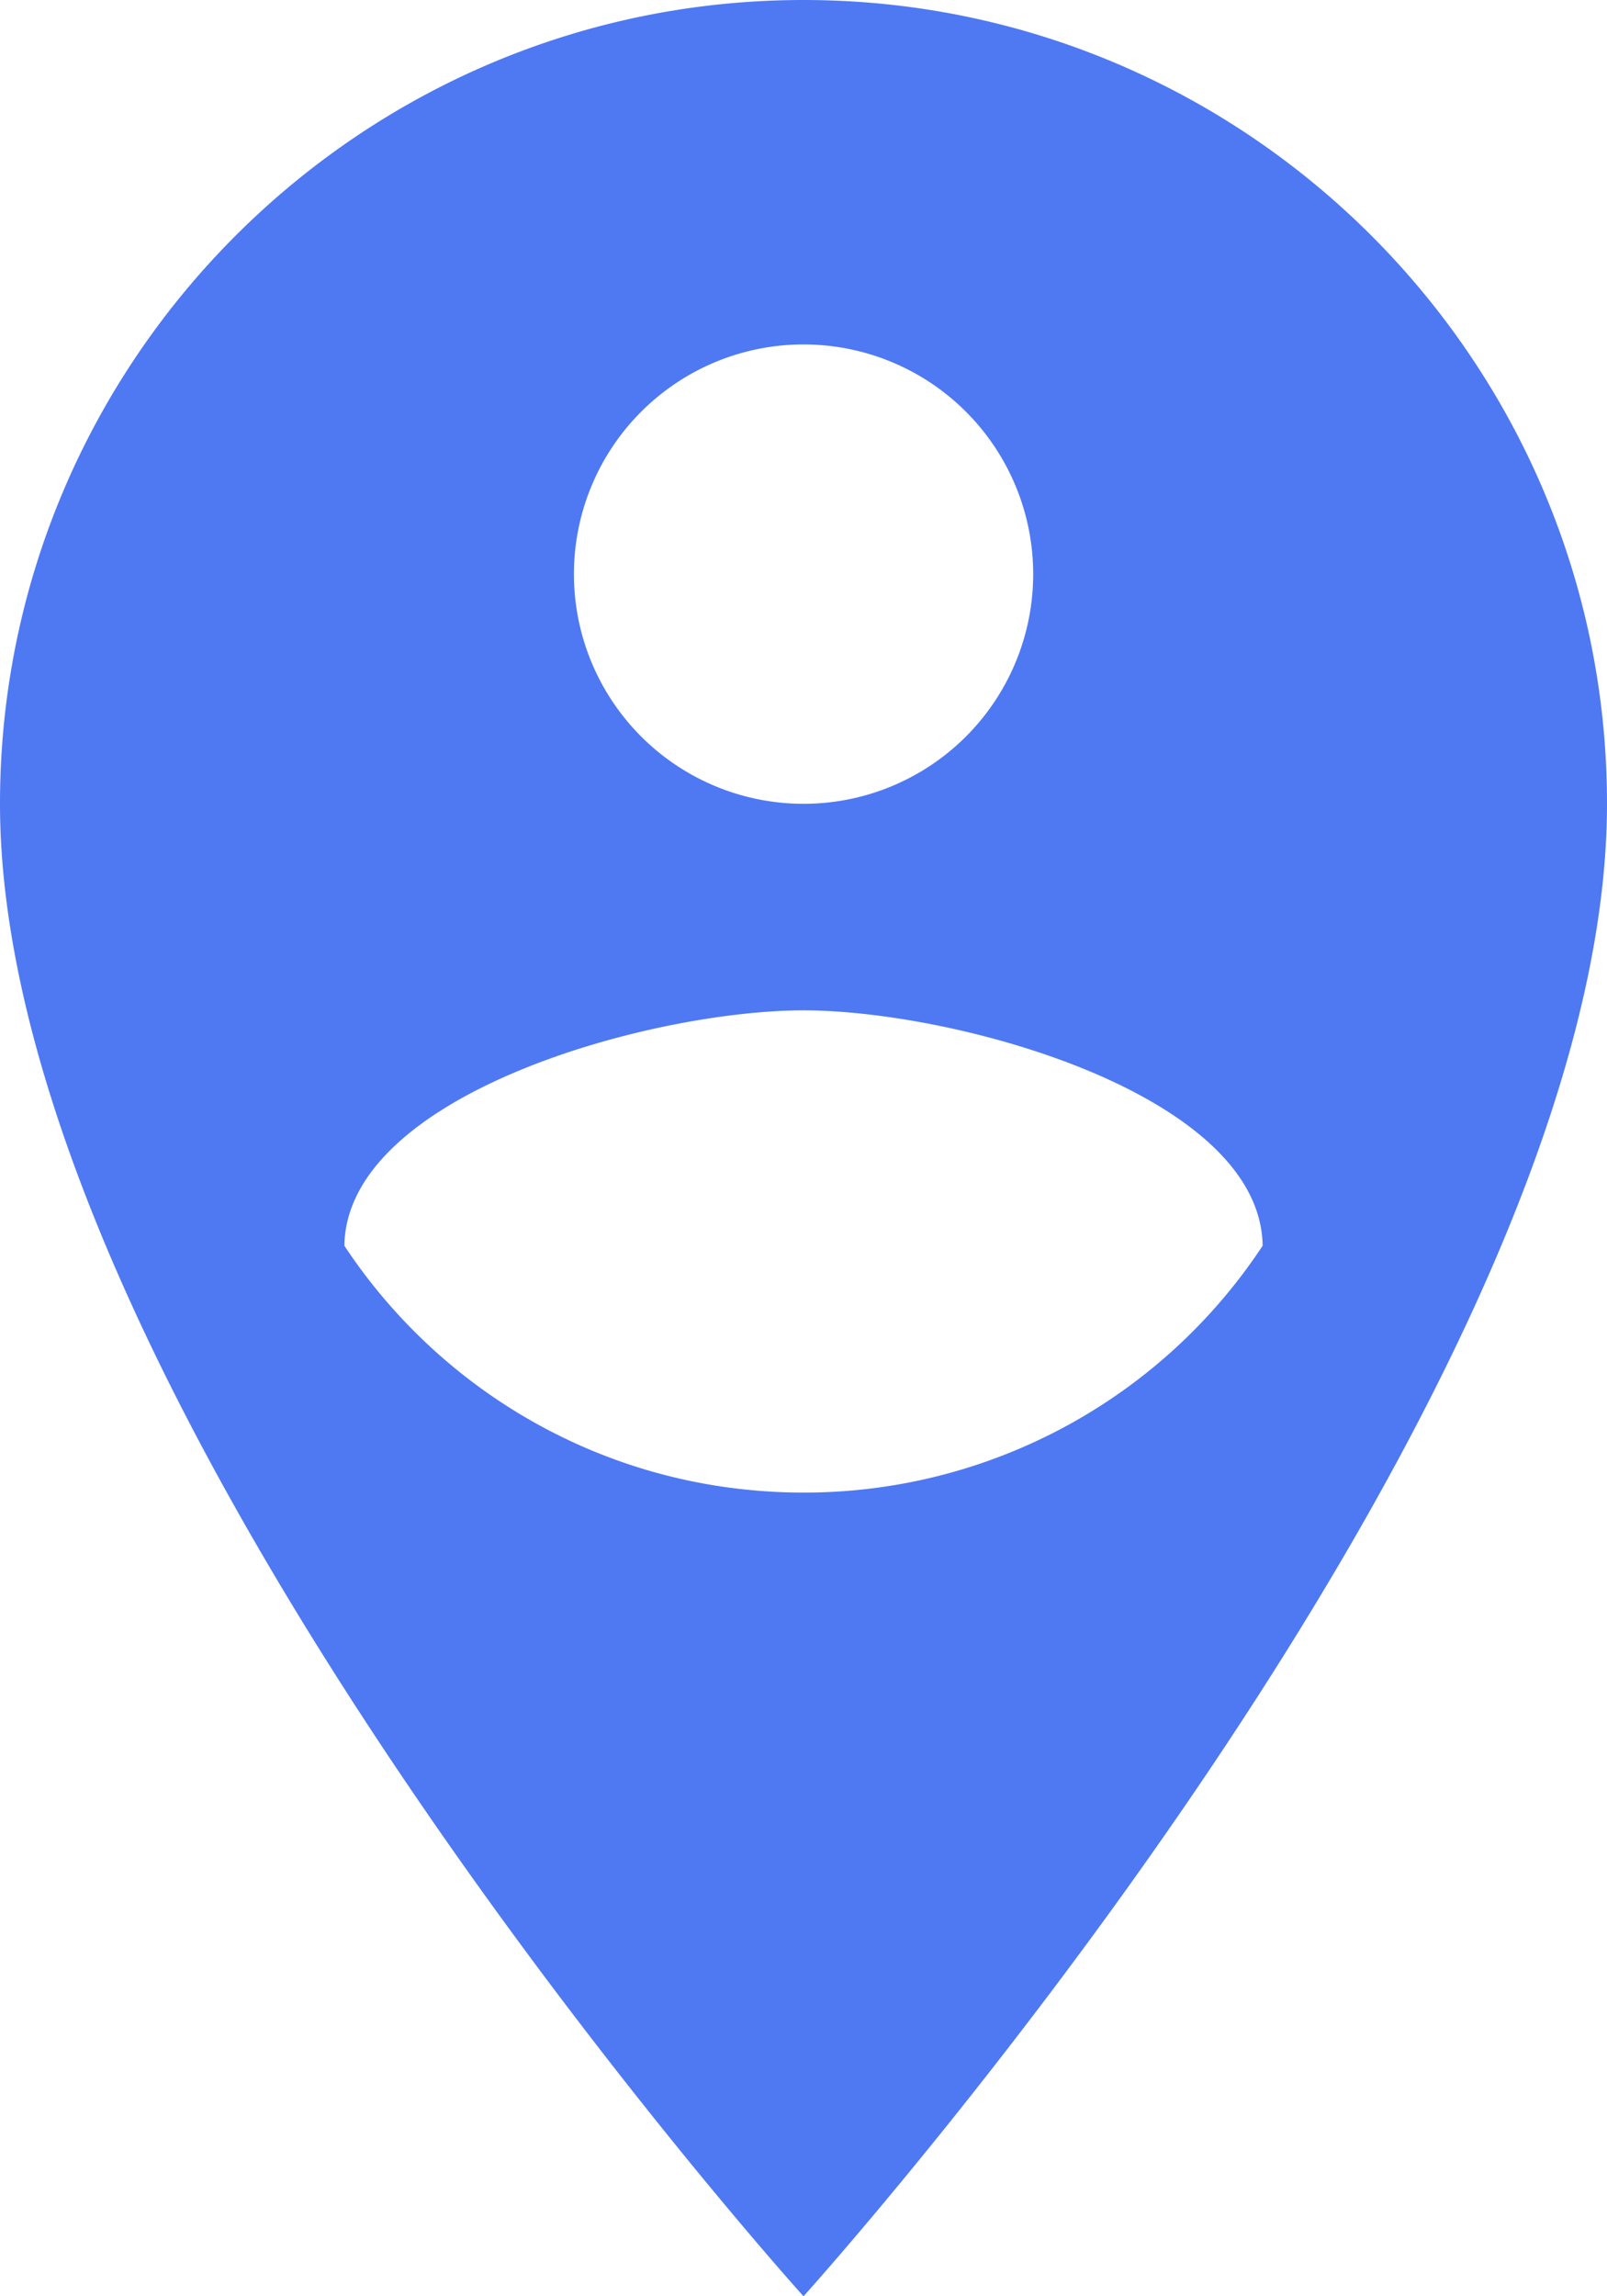 <svg xmlns="http://www.w3.org/2000/svg" width="14" height="20" viewBox="0 0 14 20"><path fill="#4E79F3" d="M7 0C3.14 0 0 3.14 0 7c0 5.25 7 13 7 13s7-7.75 7-13c0-3.86-3.14-7-7-7zm0 3a2 2 0 1 1 .001 4.001A2 2 0 0 1 7 3zm0 10c-1.67 0-3.14-.85-4-2.15.02-1.32 2.67-2.05 4-2.05s3.98.73 4 2.05A4.783 4.783 0 0 1 7 13z"/></svg>